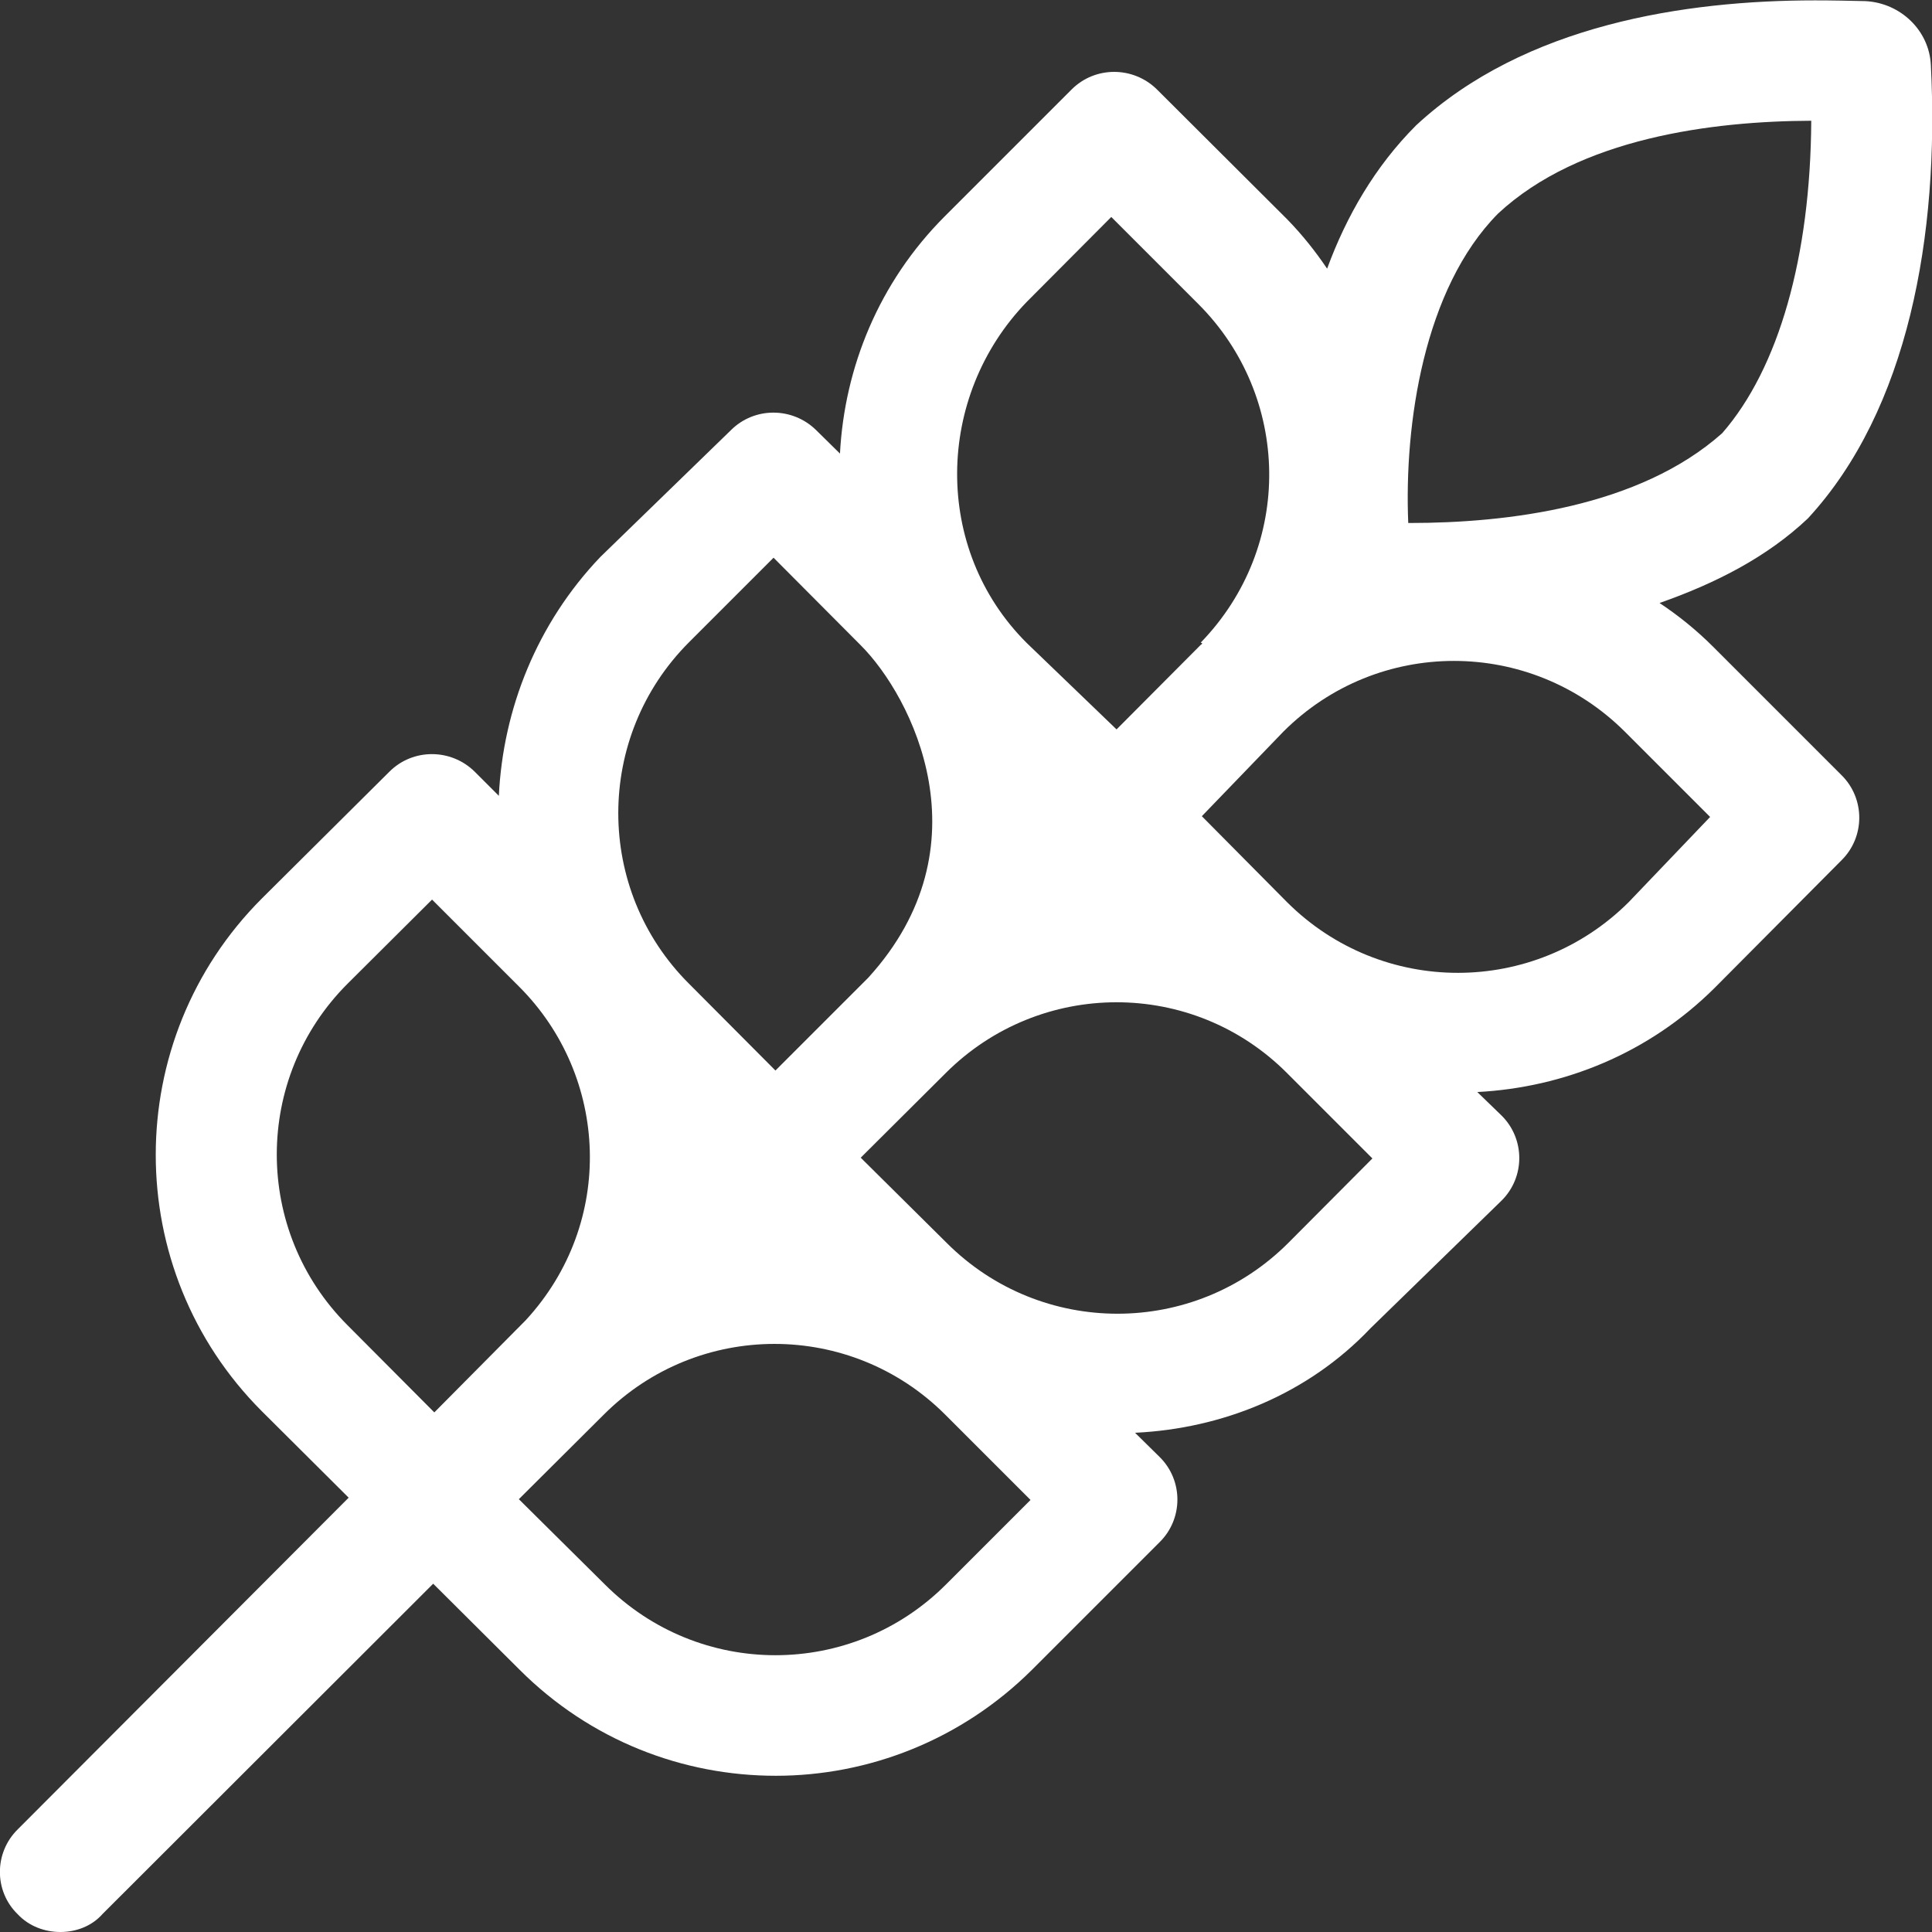 <?xml version="1.0" encoding="UTF-8"?> <svg xmlns="http://www.w3.org/2000/svg" xmlns:xlink="http://www.w3.org/1999/xlink" version="1.1" id="Layer_1" x="0px" y="0px" viewBox="0 0 512 512" style="enable-background:new 0 0 512 512;" xml:space="preserve"><rect x="0" y="0" width="512" height="512" fill="#333333" stroke="none"/> <style type="text/css"> .st0{fill:#FFFFFF;} </style> <path class="st0" d="M454,171.4c-4.4-4.4-9.1-8.2-14.2-11.6c14.8-5.2,28.4-12.1,39.3-22.4c26.6-28.8,34.9-75.1,32.6-120.1 c-0.4-9.2-8-16.5-17.3-17c-4.3-0.1-8.7-0.2-13.4-0.2c-34.3,0-76.9,6.4-105.7,33.1c-10.9,10.9-18.5,24.1-23.6,38 c-3.1-4.6-6.6-9-10.6-13.1l-34.5-34.4c-6.3-6.2-16.4-6.2-22.6,0l-33.6,33.6c-17.5,17.5-26.6,40.1-27.8,62.9l-6.3-6.2 c-6.3-6.2-16.4-6.2-22.6,0l-34.6,33.6c-16.8,17.6-25.8,40.3-26.9,63.3l-6.4-6.4c-6.3-6.2-16.4-6.2-22.6,0l-33.8,33.6 c-37.5,37.5-37.5,98.4,0,135.9l23,22.9L4.7,484.8c-6.3,6.2-6.3,16.4,0,22.5c3,3.2,7.2,4.7,11.3,4.7c4.1,0,8.3-1.5,11.2-4.8 l87.6-87.5l22.9,22.8c18.8,18.8,43.3,28.1,67.9,28.1c24.5,0,49.1-9.4,67.9-28.1l33.8-33.8c6.3-6.2,6.3-16.4,0-22.6l-6.5-6.4 c23-1.1,45.7-10.1,62.4-27.7l34.7-33.8c6.3-6.2,6.3-16.4,0-22.6l-6.4-6.2c22.9-1.2,45.4-10.2,62.9-27.6L488,228 c6.3-6.2,6.3-16.4,0-22.6L454,171.4z M397,56.6c21.6-20.1,56.9-24.5,83-24.6c-0.2,36-8.6,65.6-23.6,82.8c-22,19.6-57,23.8-82.8,23.8 h-0.4C372.1,112.5,377.3,76.5,397,56.6z M272.1,80l22.4-22.5l23.1,23.1c24.4,24.4,25.4,64.1,0.6,89.7c0.7,0.2,0.3,0.4,0,0.6 l-22.3,22.4l-23.8-22.9C247.1,145.5,247.9,105,272.1,80z M182.6,170.2l22.4-22.4l23.1,23.2c13.6,13.6,33.8,53.2,2,88.1l-24.6,24.6 l-22.9-23C157.6,235.8,157.6,195.2,182.6,170.2z M92.1,351.2c-25-25-25-65.5,0-90.5l22.4-22.3l23.1,23.1 c23.7,23.7,25.6,62.5,1.7,88.4l-24.2,24.4L92.1,351.2z M250.7,419.9c-25,25-65.4,25-90.4,0l-22.8-22.6l22.5-22.4 c25-25,65.5-25,90.5,0l22.6,22.6L250.7,419.9z M341.4,329.4c-25,25-65.5,25-90.5,0l-22.8-22.6l22.5-22.4c25-25,65.5-25.1,90.5,0 l22.6,22.6L341.4,329.4z M431.6,239.1c-25,24.9-65.4,25-90.5,0l-22.6-22.8l21.6-22.4c25-25,65.4-25,90.5,0l22.6,22.6L431.6,239.1z"></path> </svg> 
